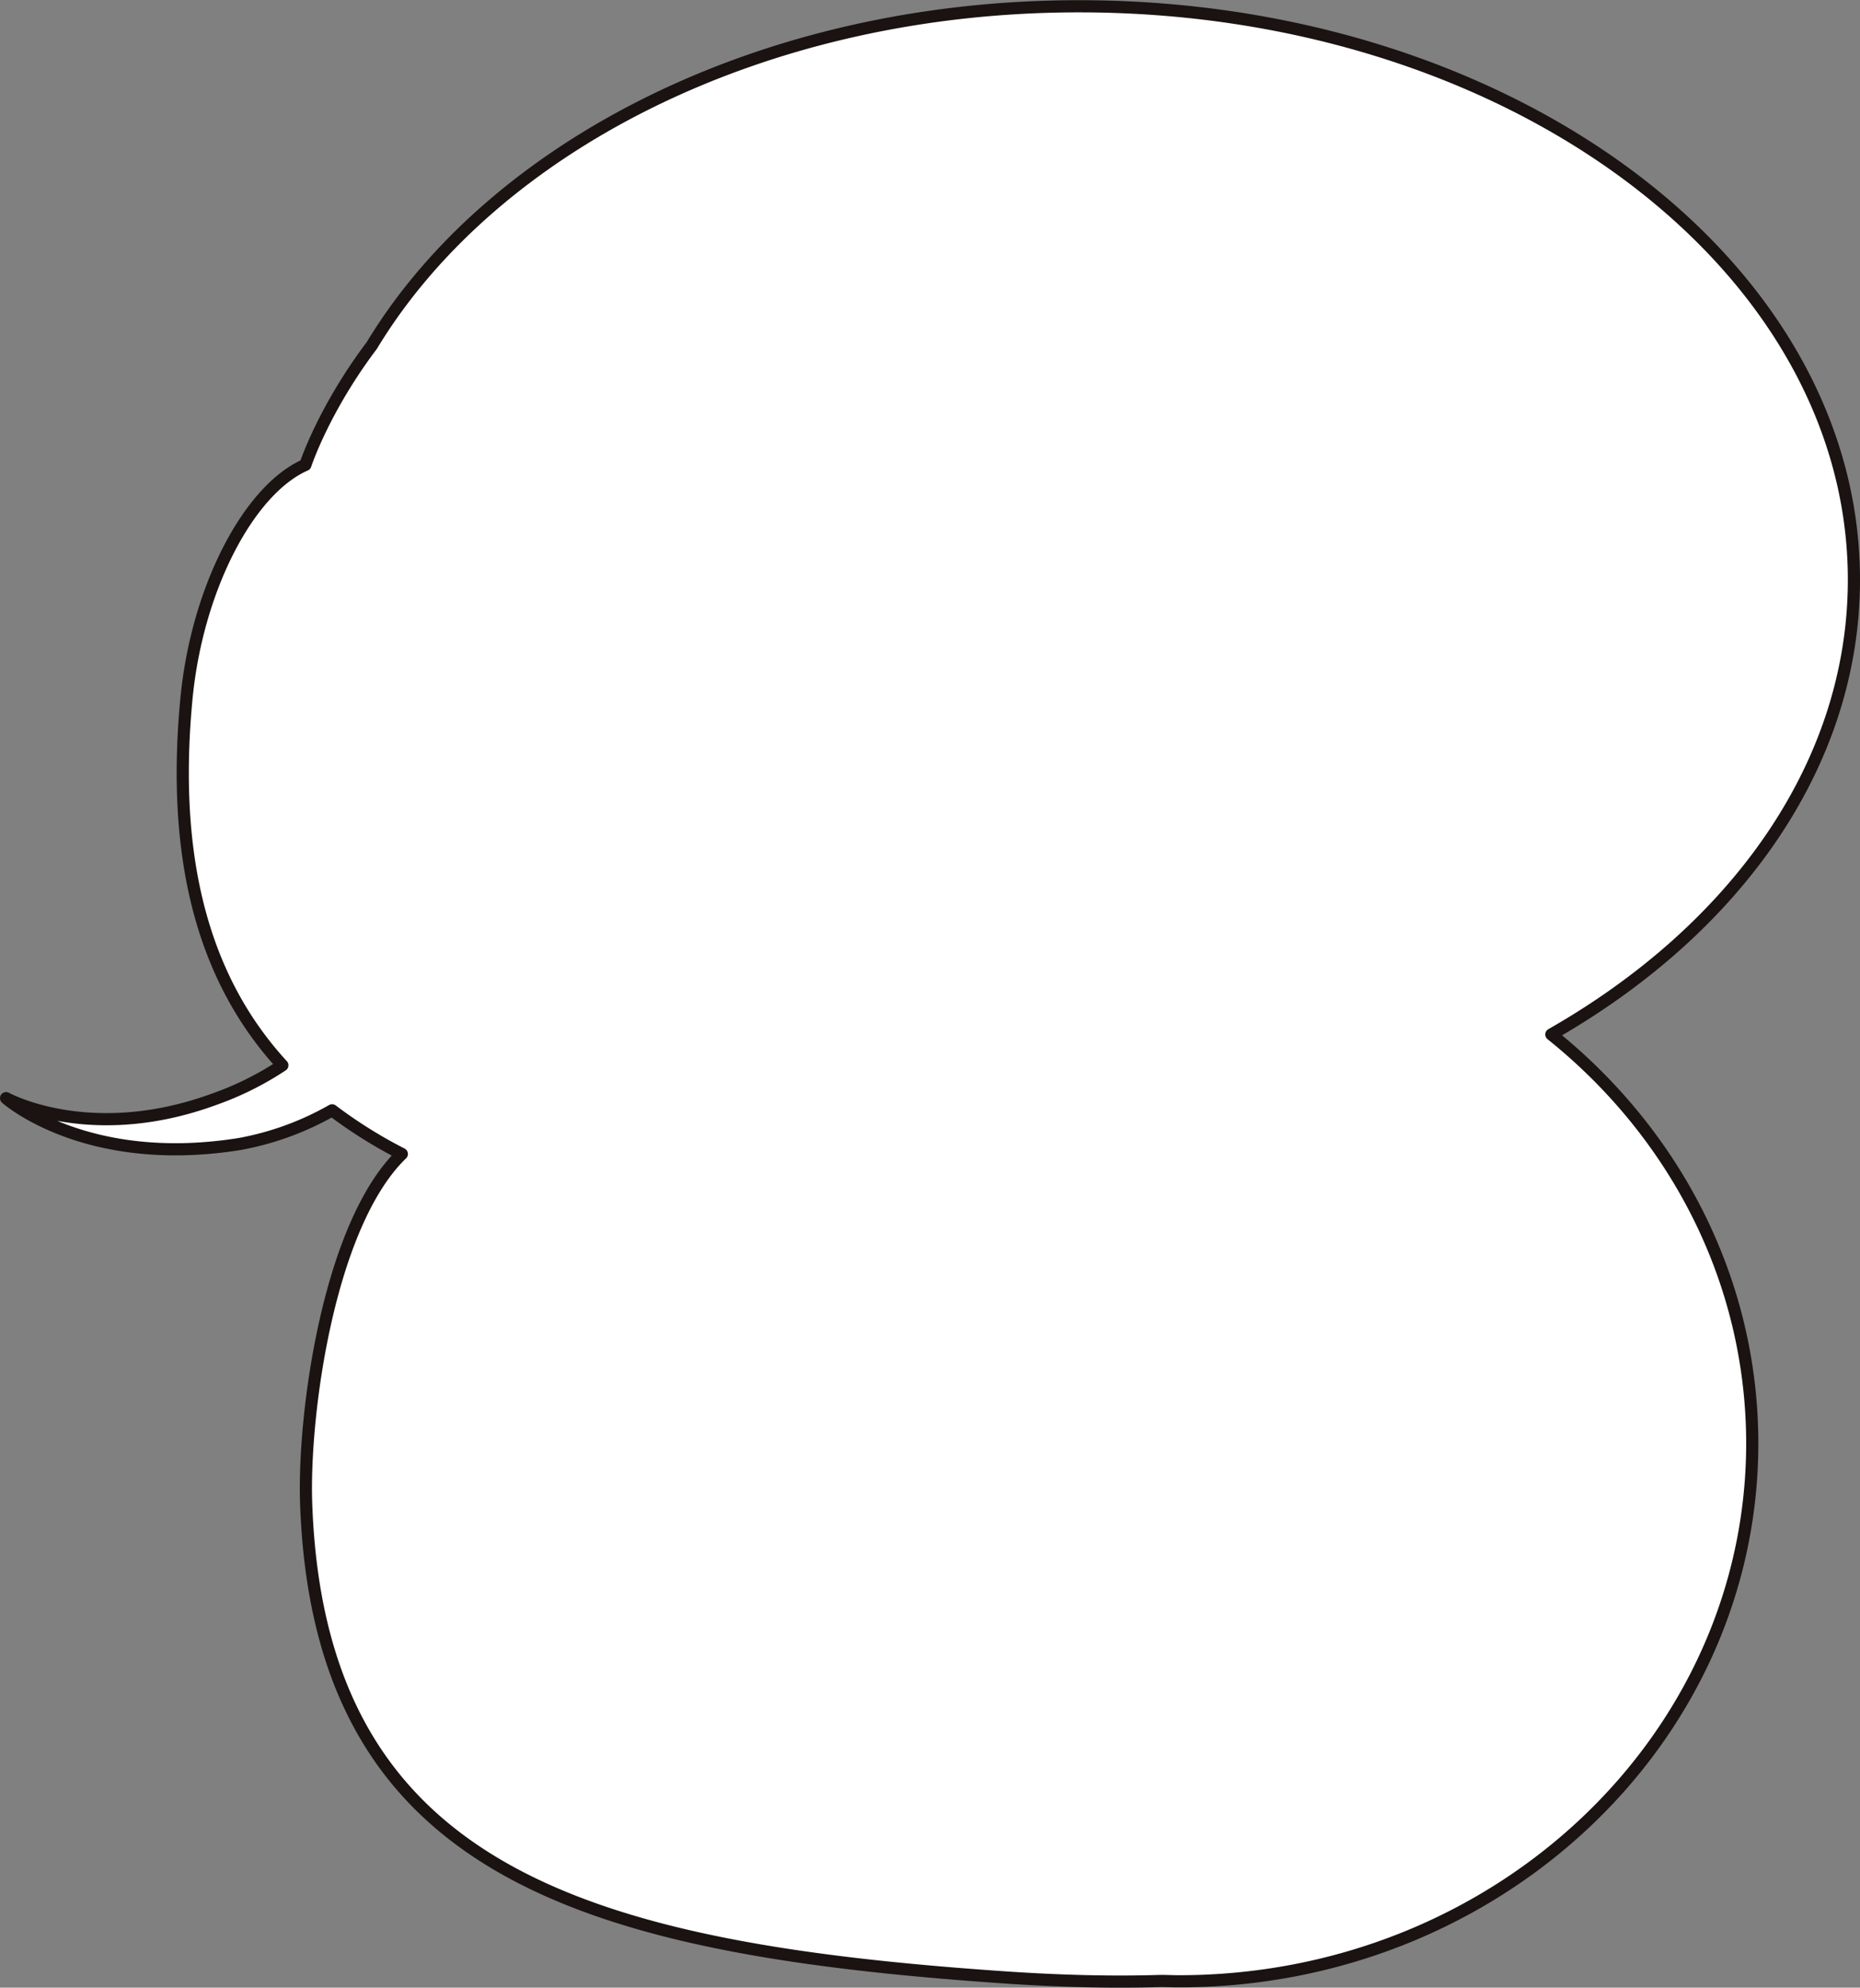 <svg xmlns="http://www.w3.org/2000/svg" viewBox="0 0 458.68 489.97"><rect x="0" y="0" width="458.68" height="489.97" fill="#808080" stroke="none"/><defs><style>.cls-1{fill:#fff;stroke:#1a1311;stroke-linecap:round;stroke-linejoin:round;stroke-width:3px;}</style></defs><g id="レイヤー_2" data-name="レイヤー 2"><g id="吹き出し"><path class="cls-1" d="M382.57,255c45.37-25.85,74.61-66.43,74.61-112.08,0-78.07-85.54-141.37-191-141.37C188.39,1.5,121.5,35.87,91.67,85.19,79.74,101,75.31,114.6,75.31,114.6,61.42,120.69,48.66,144.88,46,172c-4.13,42.81,5.77,71.16,23.63,90.6A76.29,76.29,0,0,1,52.74,271c-30.58,11.17-51.24-.3-51.24-.3S20.93,288.13,59.13,282a72.12,72.12,0,0,0,22.77-8.3,115.58,115.58,0,0,0,17.19,10.76c-18,17.39-24.37,64-23.59,86.18C78.69,461.11,143.62,480.24,247,487.39c14.36,1,27.39,1.3,39.23.93,1.5,0,3,.08,4.51.08,78.07,0,141.37-59.39,141.37-132.65C432.07,315.41,412.87,279.28,382.57,255Z"/></g></g></svg>